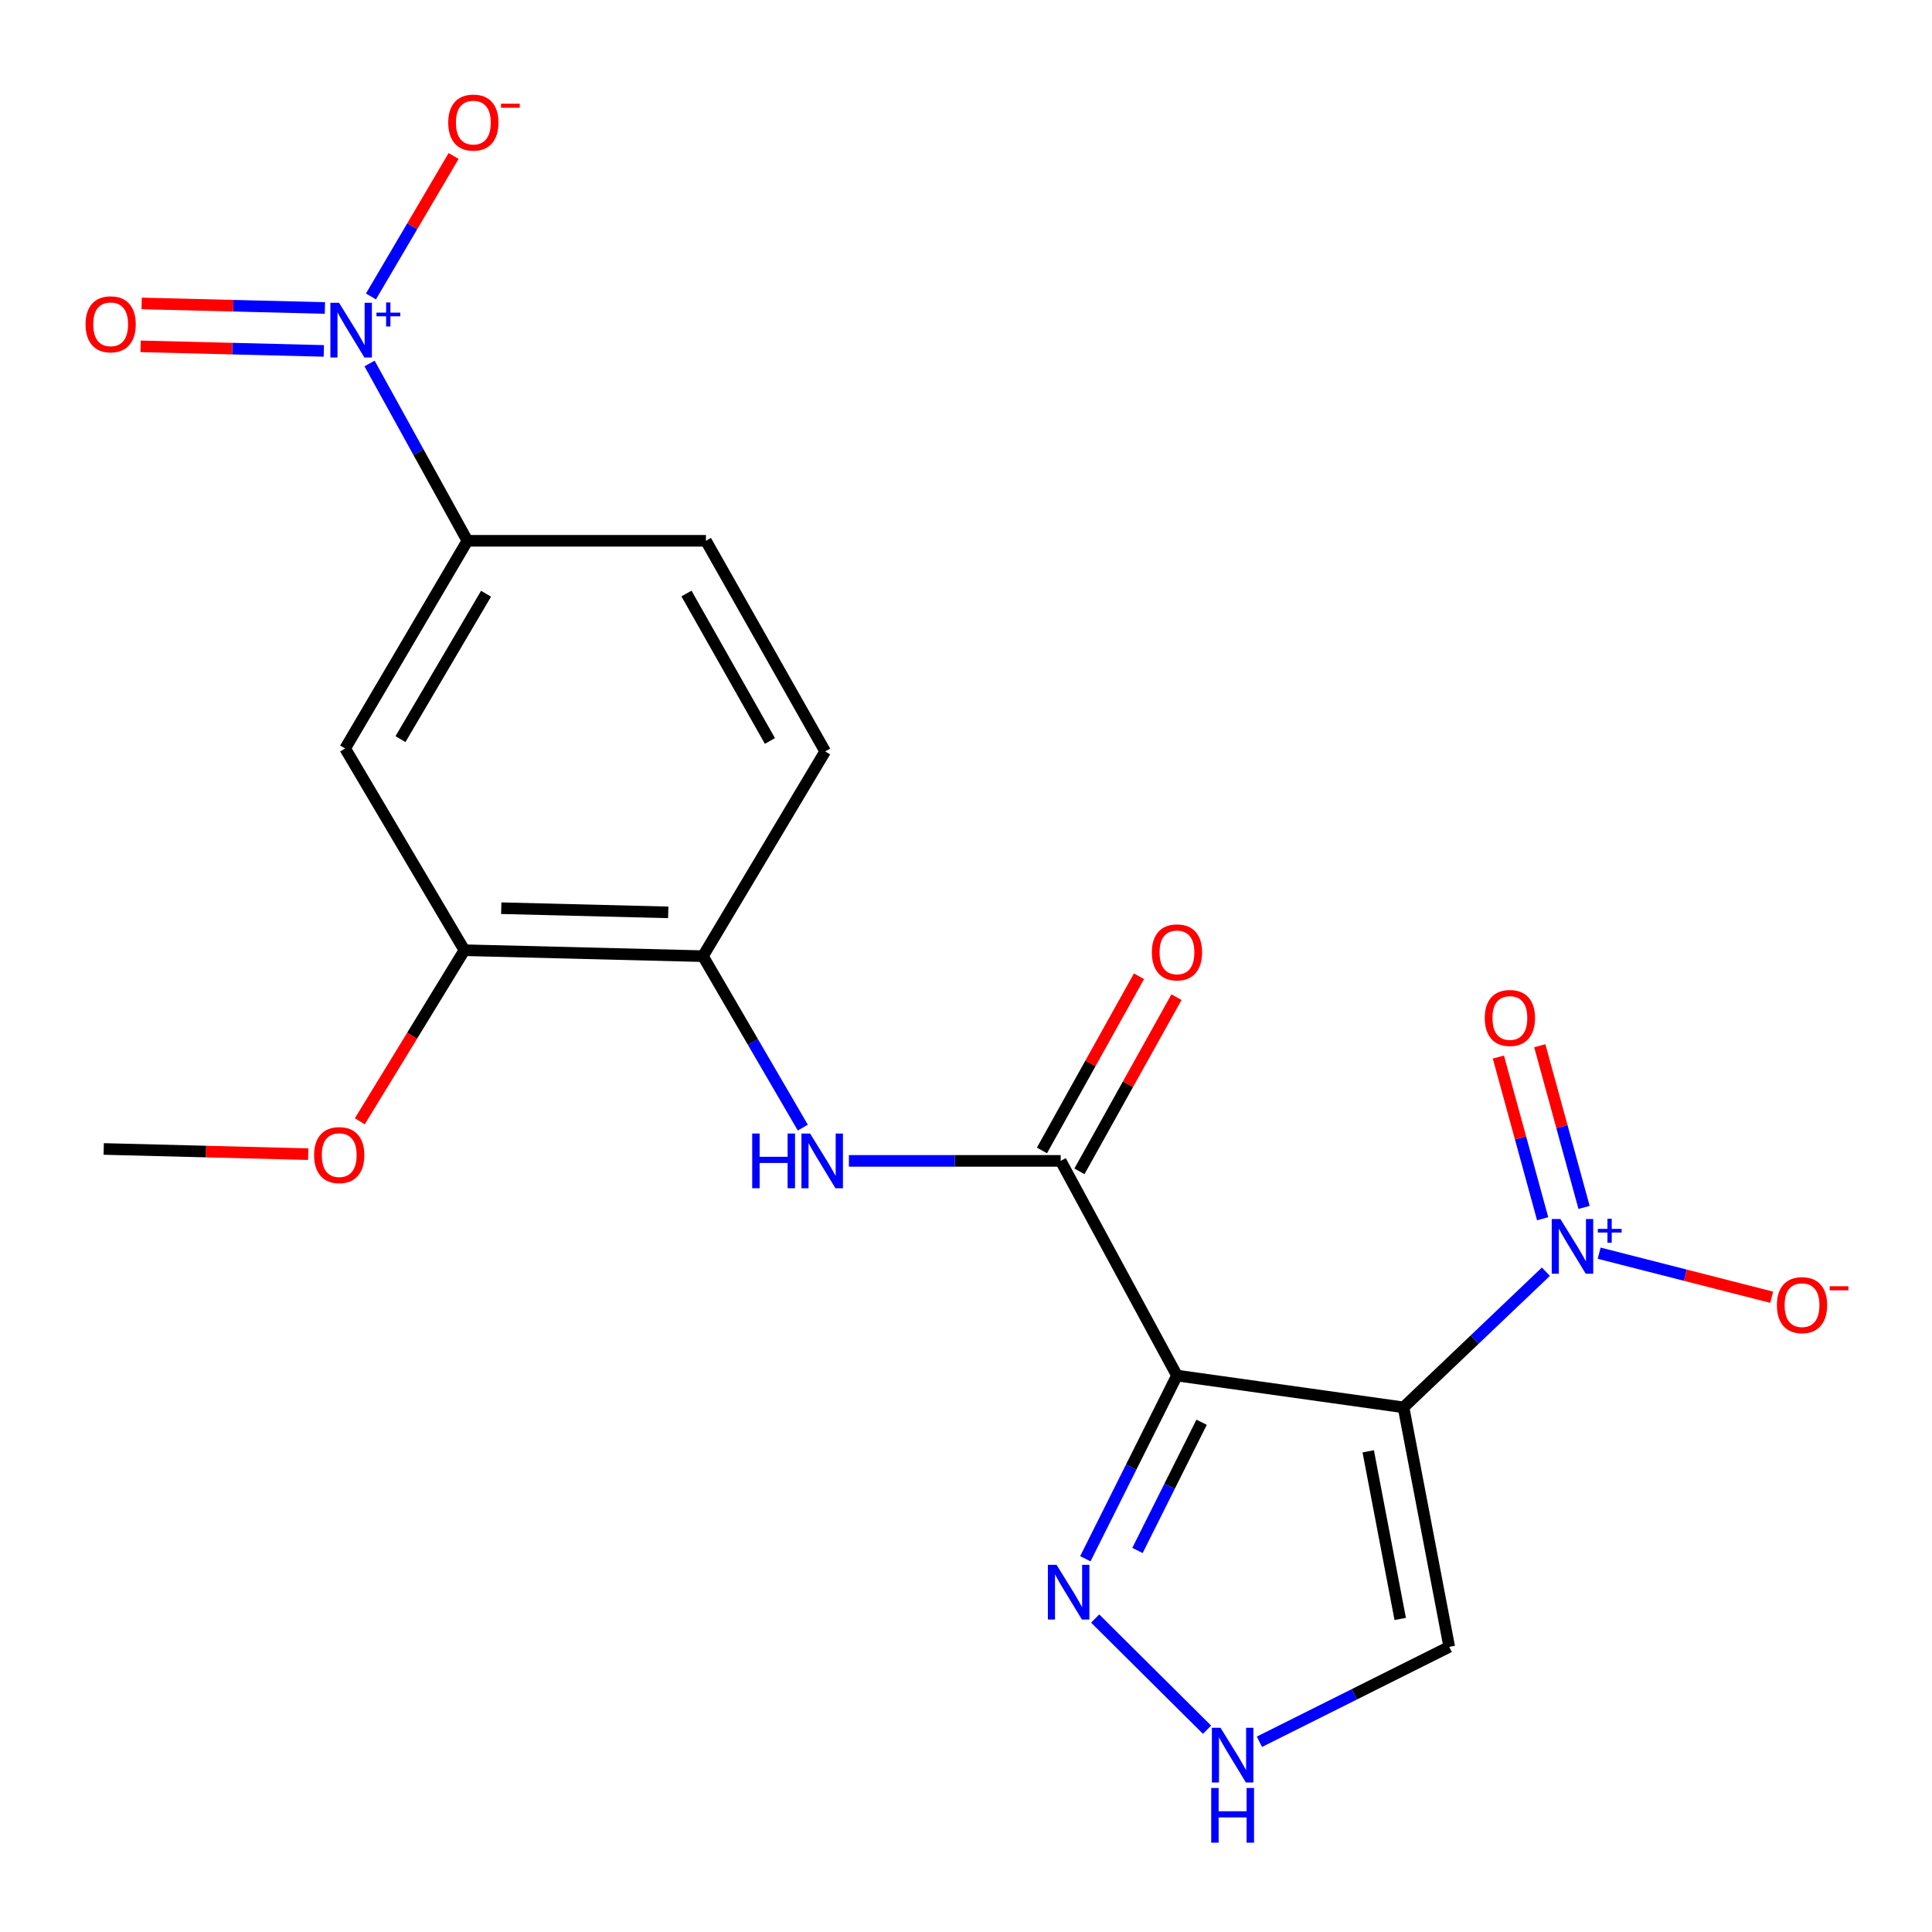 <?xml version='1.0' encoding='iso-8859-1'?>
<svg version='1.1' baseProfile='full'
              xmlns='http://www.w3.org/2000/svg'
                      xmlns:rdkit='http://www.rdkit.org/xml'
                      xmlns:xlink='http://www.w3.org/1999/xlink'
                  xml:space='preserve'
width='1000px' height='1000px' viewBox='0 0 1000 1000'>
<!-- END OF HEADER -->
<rect style='opacity:1.0;fill:#FFFFFF;stroke:none' width='1000' height='1000' x='0' y='0'> </rect>
<path class='bond-0' d='M 726.463,728.445 L 609.196,711.993' style='fill:none;fill-rule:evenodd;stroke:#000000;stroke-width:6px;stroke-linecap:butt;stroke-linejoin:miter;stroke-opacity:1' />
<path class='bond-1' d='M 726.463,728.445 L 763.307,693.338' style='fill:none;fill-rule:evenodd;stroke:#000000;stroke-width:6px;stroke-linecap:butt;stroke-linejoin:miter;stroke-opacity:1' />
<path class='bond-1' d='M 763.307,693.338 L 800.151,658.232' style='fill:none;fill-rule:evenodd;stroke:#0000FF;stroke-width:6px;stroke-linecap:butt;stroke-linejoin:miter;stroke-opacity:1' />
<path class='bond-6' d='M 726.463,728.445 L 750.124,852.402' style='fill:none;fill-rule:evenodd;stroke:#000000;stroke-width:6px;stroke-linecap:butt;stroke-linejoin:miter;stroke-opacity:1' />
<path class='bond-6' d='M 708.19,751.204 L 724.752,837.974' style='fill:none;fill-rule:evenodd;stroke:#000000;stroke-width:6px;stroke-linecap:butt;stroke-linejoin:miter;stroke-opacity:1' />
<path class='bond-2' d='M 609.196,711.993 L 549.014,600.872' style='fill:none;fill-rule:evenodd;stroke:#000000;stroke-width:6px;stroke-linecap:butt;stroke-linejoin:miter;stroke-opacity:1' />
<path class='bond-4' d='M 609.196,711.993 L 585.485,759.4' style='fill:none;fill-rule:evenodd;stroke:#000000;stroke-width:6px;stroke-linecap:butt;stroke-linejoin:miter;stroke-opacity:1' />
<path class='bond-4' d='M 585.485,759.4 L 561.773,806.807' style='fill:none;fill-rule:evenodd;stroke:#0000FF;stroke-width:6px;stroke-linecap:butt;stroke-linejoin:miter;stroke-opacity:1' />
<path class='bond-4' d='M 621.953,736.153 L 605.355,769.338' style='fill:none;fill-rule:evenodd;stroke:#000000;stroke-width:6px;stroke-linecap:butt;stroke-linejoin:miter;stroke-opacity:1' />
<path class='bond-4' d='M 605.355,769.338 L 588.757,802.523' style='fill:none;fill-rule:evenodd;stroke:#0000FF;stroke-width:6px;stroke-linecap:butt;stroke-linejoin:miter;stroke-opacity:1' />
<path class='bond-12' d='M 827.716,648.646 L 872.363,660.046' style='fill:none;fill-rule:evenodd;stroke:#0000FF;stroke-width:6px;stroke-linecap:butt;stroke-linejoin:miter;stroke-opacity:1' />
<path class='bond-12' d='M 872.363,660.046 L 917.011,671.447' style='fill:none;fill-rule:evenodd;stroke:#FF0000;stroke-width:6px;stroke-linecap:butt;stroke-linejoin:miter;stroke-opacity:1' />
<path class='bond-14' d='M 819.906,624.96 L 808.446,583.111' style='fill:none;fill-rule:evenodd;stroke:#0000FF;stroke-width:6px;stroke-linecap:butt;stroke-linejoin:miter;stroke-opacity:1' />
<path class='bond-14' d='M 808.446,583.111 L 796.985,541.263' style='fill:none;fill-rule:evenodd;stroke:#FF0000;stroke-width:6px;stroke-linecap:butt;stroke-linejoin:miter;stroke-opacity:1' />
<path class='bond-14' d='M 798.479,630.828 L 787.018,588.979' style='fill:none;fill-rule:evenodd;stroke:#0000FF;stroke-width:6px;stroke-linecap:butt;stroke-linejoin:miter;stroke-opacity:1' />
<path class='bond-14' d='M 787.018,588.979 L 775.557,547.131' style='fill:none;fill-rule:evenodd;stroke:#FF0000;stroke-width:6px;stroke-linecap:butt;stroke-linejoin:miter;stroke-opacity:1' />
<path class='bond-5' d='M 549.014,600.872 L 494.201,600.872' style='fill:none;fill-rule:evenodd;stroke:#000000;stroke-width:6px;stroke-linecap:butt;stroke-linejoin:miter;stroke-opacity:1' />
<path class='bond-5' d='M 494.201,600.872 L 439.389,600.872' style='fill:none;fill-rule:evenodd;stroke:#0000FF;stroke-width:6px;stroke-linecap:butt;stroke-linejoin:miter;stroke-opacity:1' />
<path class='bond-16' d='M 558.717,606.279 L 583.835,561.2' style='fill:none;fill-rule:evenodd;stroke:#000000;stroke-width:6px;stroke-linecap:butt;stroke-linejoin:miter;stroke-opacity:1' />
<path class='bond-16' d='M 583.835,561.2 L 608.953,516.12' style='fill:none;fill-rule:evenodd;stroke:#FF0000;stroke-width:6px;stroke-linecap:butt;stroke-linejoin:miter;stroke-opacity:1' />
<path class='bond-16' d='M 539.31,595.465 L 564.428,550.386' style='fill:none;fill-rule:evenodd;stroke:#000000;stroke-width:6px;stroke-linecap:butt;stroke-linejoin:miter;stroke-opacity:1' />
<path class='bond-16' d='M 564.428,550.386 L 589.546,505.307' style='fill:none;fill-rule:evenodd;stroke:#FF0000;stroke-width:6px;stroke-linecap:butt;stroke-linejoin:miter;stroke-opacity:1' />
<path class='bond-3' d='M 191.281,188.142 L 216.605,234.029' style='fill:none;fill-rule:evenodd;stroke:#0000FF;stroke-width:6px;stroke-linecap:butt;stroke-linejoin:miter;stroke-opacity:1' />
<path class='bond-3' d='M 216.605,234.029 L 241.93,279.915' style='fill:none;fill-rule:evenodd;stroke:#000000;stroke-width:6px;stroke-linecap:butt;stroke-linejoin:miter;stroke-opacity:1' />
<path class='bond-13' d='M 192.001,153.441 L 213.391,117.089' style='fill:none;fill-rule:evenodd;stroke:#0000FF;stroke-width:6px;stroke-linecap:butt;stroke-linejoin:miter;stroke-opacity:1' />
<path class='bond-13' d='M 213.391,117.089 L 234.781,80.737' style='fill:none;fill-rule:evenodd;stroke:#FF0000;stroke-width:6px;stroke-linecap:butt;stroke-linejoin:miter;stroke-opacity:1' />
<path class='bond-15' d='M 168.171,159.419 L 120.743,158.238' style='fill:none;fill-rule:evenodd;stroke:#0000FF;stroke-width:6px;stroke-linecap:butt;stroke-linejoin:miter;stroke-opacity:1' />
<path class='bond-15' d='M 120.743,158.238 L 73.315,157.058' style='fill:none;fill-rule:evenodd;stroke:#FF0000;stroke-width:6px;stroke-linecap:butt;stroke-linejoin:miter;stroke-opacity:1' />
<path class='bond-15' d='M 167.618,181.629 L 120.19,180.448' style='fill:none;fill-rule:evenodd;stroke:#0000FF;stroke-width:6px;stroke-linecap:butt;stroke-linejoin:miter;stroke-opacity:1' />
<path class='bond-15' d='M 120.19,180.448 L 72.762,179.268' style='fill:none;fill-rule:evenodd;stroke:#FF0000;stroke-width:6px;stroke-linecap:butt;stroke-linejoin:miter;stroke-opacity:1' />
<path class='bond-21' d='M 566.855,837.748 L 624.756,895.295' style='fill:none;fill-rule:evenodd;stroke:#0000FF;stroke-width:6px;stroke-linecap:butt;stroke-linejoin:miter;stroke-opacity:1' />
<path class='bond-10' d='M 415.528,583.647 L 389.683,539.279' style='fill:none;fill-rule:evenodd;stroke:#0000FF;stroke-width:6px;stroke-linecap:butt;stroke-linejoin:miter;stroke-opacity:1' />
<path class='bond-10' d='M 389.683,539.279 L 363.838,494.911' style='fill:none;fill-rule:evenodd;stroke:#000000;stroke-width:6px;stroke-linecap:butt;stroke-linejoin:miter;stroke-opacity:1' />
<path class='bond-7' d='M 750.124,852.402 L 701.001,876.964' style='fill:none;fill-rule:evenodd;stroke:#000000;stroke-width:6px;stroke-linecap:butt;stroke-linejoin:miter;stroke-opacity:1' />
<path class='bond-7' d='M 701.001,876.964 L 651.878,901.525' style='fill:none;fill-rule:evenodd;stroke:#0000FF;stroke-width:6px;stroke-linecap:butt;stroke-linejoin:miter;stroke-opacity:1' />
<path class='bond-8' d='M 241.93,279.915 L 178.649,387.419' style='fill:none;fill-rule:evenodd;stroke:#000000;stroke-width:6px;stroke-linecap:butt;stroke-linejoin:miter;stroke-opacity:1' />
<path class='bond-8' d='M 251.584,307.311 L 207.287,382.564' style='fill:none;fill-rule:evenodd;stroke:#000000;stroke-width:6px;stroke-linecap:butt;stroke-linejoin:miter;stroke-opacity:1' />
<path class='bond-22' d='M 241.93,279.915 L 365.393,279.915' style='fill:none;fill-rule:evenodd;stroke:#000000;stroke-width:6px;stroke-linecap:butt;stroke-linejoin:miter;stroke-opacity:1' />
<path class='bond-9' d='M 178.649,387.419 L 240.375,491.825' style='fill:none;fill-rule:evenodd;stroke:#000000;stroke-width:6px;stroke-linecap:butt;stroke-linejoin:miter;stroke-opacity:1' />
<path class='bond-11' d='M 363.838,494.911 L 240.375,491.825' style='fill:none;fill-rule:evenodd;stroke:#000000;stroke-width:6px;stroke-linecap:butt;stroke-linejoin:miter;stroke-opacity:1' />
<path class='bond-11' d='M 345.873,472.239 L 259.449,470.079' style='fill:none;fill-rule:evenodd;stroke:#000000;stroke-width:6px;stroke-linecap:butt;stroke-linejoin:miter;stroke-opacity:1' />
<path class='bond-18' d='M 363.838,494.911 L 427.106,388.938' style='fill:none;fill-rule:evenodd;stroke:#000000;stroke-width:6px;stroke-linecap:butt;stroke-linejoin:miter;stroke-opacity:1' />
<path class='bond-19' d='M 240.375,491.825 L 213.303,536.1' style='fill:none;fill-rule:evenodd;stroke:#000000;stroke-width:6px;stroke-linecap:butt;stroke-linejoin:miter;stroke-opacity:1' />
<path class='bond-19' d='M 213.303,536.1 L 186.231,580.374' style='fill:none;fill-rule:evenodd;stroke:#FF0000;stroke-width:6px;stroke-linecap:butt;stroke-linejoin:miter;stroke-opacity:1' />
<path class='bond-17' d='M 365.393,279.915 L 427.106,388.938' style='fill:none;fill-rule:evenodd;stroke:#000000;stroke-width:6px;stroke-linecap:butt;stroke-linejoin:miter;stroke-opacity:1' />
<path class='bond-17' d='M 355.316,307.213 L 398.515,383.528' style='fill:none;fill-rule:evenodd;stroke:#000000;stroke-width:6px;stroke-linecap:butt;stroke-linejoin:miter;stroke-opacity:1' />
<path class='bond-20' d='M 159.528,597.391 L 106.604,596.046' style='fill:none;fill-rule:evenodd;stroke:#FF0000;stroke-width:6px;stroke-linecap:butt;stroke-linejoin:miter;stroke-opacity:1' />
<path class='bond-20' d='M 106.604,596.046 L 53.681,594.701' style='fill:none;fill-rule:evenodd;stroke:#000000;stroke-width:6px;stroke-linecap:butt;stroke-linejoin:miter;stroke-opacity:1' />
<path  class='atom-2' d='M 807.65 630.96
L 816.93 645.96
Q 817.85 647.44, 819.33 650.12
Q 820.81 652.8, 820.89 652.96
L 820.89 630.96
L 824.65 630.96
L 824.65 659.28
L 820.77 659.28
L 810.81 642.88
Q 809.65 640.96, 808.41 638.76
Q 807.21 636.56, 806.85 635.88
L 806.85 659.28
L 803.17 659.28
L 803.17 630.96
L 807.65 630.96
' fill='#0000FF'/>
<path  class='atom-2' d='M 827.026 636.065
L 832.016 636.065
L 832.016 630.812
L 834.234 630.812
L 834.234 636.065
L 839.355 636.065
L 839.355 637.966
L 834.234 637.966
L 834.234 643.246
L 832.016 643.246
L 832.016 637.966
L 827.026 637.966
L 827.026 636.065
' fill='#0000FF'/>
<path  class='atom-4' d='M 175.487 156.709
L 184.767 171.709
Q 185.687 173.189, 187.167 175.869
Q 188.647 178.549, 188.727 178.709
L 188.727 156.709
L 192.487 156.709
L 192.487 185.029
L 188.607 185.029
L 178.647 168.629
Q 177.487 166.709, 176.247 164.509
Q 175.047 162.309, 174.687 161.629
L 174.687 185.029
L 171.007 185.029
L 171.007 156.709
L 175.487 156.709
' fill='#0000FF'/>
<path  class='atom-4' d='M 194.863 161.813
L 199.853 161.813
L 199.853 156.56
L 202.07 156.56
L 202.07 161.813
L 207.192 161.813
L 207.192 163.714
L 202.07 163.714
L 202.07 168.994
L 199.853 168.994
L 199.853 163.714
L 194.863 163.714
L 194.863 161.813
' fill='#0000FF'/>
<path  class='atom-5' d='M 546.864 809.94
L 556.144 824.94
Q 557.064 826.42, 558.544 829.1
Q 560.024 831.78, 560.104 831.94
L 560.104 809.94
L 563.864 809.94
L 563.864 838.26
L 559.984 838.26
L 550.024 821.86
Q 548.864 819.94, 547.624 817.74
Q 546.424 815.54, 546.064 814.86
L 546.064 838.26
L 542.384 838.26
L 542.384 809.94
L 546.864 809.94
' fill='#0000FF'/>
<path  class='atom-6' d='M 389.343 586.712
L 393.183 586.712
L 393.183 598.752
L 407.663 598.752
L 407.663 586.712
L 411.503 586.712
L 411.503 615.032
L 407.663 615.032
L 407.663 601.952
L 393.183 601.952
L 393.183 615.032
L 389.343 615.032
L 389.343 586.712
' fill='#0000FF'/>
<path  class='atom-6' d='M 419.303 586.712
L 428.583 601.712
Q 429.503 603.192, 430.983 605.872
Q 432.463 608.552, 432.543 608.712
L 432.543 586.712
L 436.303 586.712
L 436.303 615.032
L 432.423 615.032
L 422.463 598.632
Q 421.303 596.712, 420.063 594.512
Q 418.863 592.312, 418.503 591.632
L 418.503 615.032
L 414.823 615.032
L 414.823 586.712
L 419.303 586.712
' fill='#0000FF'/>
<path  class='atom-8' d='M 631.744 894.302
L 641.024 909.302
Q 641.944 910.782, 643.424 913.462
Q 644.904 916.142, 644.984 916.302
L 644.984 894.302
L 648.744 894.302
L 648.744 922.622
L 644.864 922.622
L 634.904 906.222
Q 633.744 904.302, 632.504 902.102
Q 631.304 899.902, 630.944 899.222
L 630.944 922.622
L 627.264 922.622
L 627.264 894.302
L 631.744 894.302
' fill='#0000FF'/>
<path  class='atom-8' d='M 626.924 925.454
L 630.764 925.454
L 630.764 937.494
L 645.244 937.494
L 645.244 925.454
L 649.084 925.454
L 649.084 953.774
L 645.244 953.774
L 645.244 940.694
L 630.764 940.694
L 630.764 953.774
L 626.924 953.774
L 626.924 925.454
' fill='#0000FF'/>
<path  class='atom-13' d='M 919.72 675.539
Q 919.72 668.739, 923.08 664.939
Q 926.44 661.139, 932.72 661.139
Q 939 661.139, 942.36 664.939
Q 945.72 668.739, 945.72 675.539
Q 945.72 682.419, 942.32 686.339
Q 938.92 690.219, 932.72 690.219
Q 926.48 690.219, 923.08 686.339
Q 919.72 682.459, 919.72 675.539
M 932.72 687.019
Q 937.04 687.019, 939.36 684.139
Q 941.72 681.219, 941.72 675.539
Q 941.72 669.979, 939.36 667.179
Q 937.04 664.339, 932.72 664.339
Q 928.4 664.339, 926.04 667.139
Q 923.72 669.939, 923.72 675.539
Q 923.72 681.259, 926.04 684.139
Q 928.4 687.019, 932.72 687.019
' fill='#FF0000'/>
<path  class='atom-13' d='M 947.04 665.761
L 956.729 665.761
L 956.729 667.873
L 947.04 667.873
L 947.04 665.761
' fill='#FF0000'/>
<path  class='atom-14' d='M 232.003 63.445
Q 232.003 56.645, 235.363 52.845
Q 238.723 49.045, 245.003 49.045
Q 251.283 49.045, 254.643 52.845
Q 258.003 56.645, 258.003 63.445
Q 258.003 70.325, 254.603 74.245
Q 251.203 78.125, 245.003 78.125
Q 238.763 78.125, 235.363 74.245
Q 232.003 70.365, 232.003 63.445
M 245.003 74.925
Q 249.323 74.925, 251.643 72.045
Q 254.003 69.125, 254.003 63.445
Q 254.003 57.885, 251.643 55.085
Q 249.323 52.245, 245.003 52.245
Q 240.683 52.245, 238.323 55.045
Q 236.003 57.845, 236.003 63.445
Q 236.003 69.165, 238.323 72.045
Q 240.683 74.925, 245.003 74.925
' fill='#FF0000'/>
<path  class='atom-14' d='M 259.323 53.667
L 269.012 53.667
L 269.012 55.779
L 259.323 55.779
L 259.323 53.667
' fill='#FF0000'/>
<path  class='atom-15' d='M 768.511 526.897
Q 768.511 520.097, 771.871 516.297
Q 775.231 512.497, 781.511 512.497
Q 787.791 512.497, 791.151 516.297
Q 794.511 520.097, 794.511 526.897
Q 794.511 533.777, 791.111 537.697
Q 787.711 541.577, 781.511 541.577
Q 775.271 541.577, 771.871 537.697
Q 768.511 533.817, 768.511 526.897
M 781.511 538.377
Q 785.831 538.377, 788.151 535.497
Q 790.511 532.577, 790.511 526.897
Q 790.511 521.337, 788.151 518.537
Q 785.831 515.697, 781.511 515.697
Q 777.191 515.697, 774.831 518.497
Q 772.511 521.297, 772.511 526.897
Q 772.511 532.617, 774.831 535.497
Q 777.191 538.377, 781.511 538.377
' fill='#FF0000'/>
<path  class='atom-16' d='M 44.272 167.851
Q 44.272 161.051, 47.632 157.251
Q 50.992 153.451, 57.272 153.451
Q 63.552 153.451, 66.912 157.251
Q 70.272 161.051, 70.272 167.851
Q 70.272 174.731, 66.872 178.651
Q 63.472 182.531, 57.272 182.531
Q 51.032 182.531, 47.632 178.651
Q 44.272 174.771, 44.272 167.851
M 57.272 179.331
Q 61.592 179.331, 63.912 176.451
Q 66.272 173.531, 66.272 167.851
Q 66.272 162.291, 63.912 159.491
Q 61.592 156.651, 57.272 156.651
Q 52.952 156.651, 50.592 159.451
Q 48.272 162.251, 48.272 167.851
Q 48.272 173.571, 50.592 176.451
Q 52.952 179.331, 57.272 179.331
' fill='#FF0000'/>
<path  class='atom-17' d='M 596.196 492.942
Q 596.196 486.142, 599.556 482.342
Q 602.916 478.542, 609.196 478.542
Q 615.476 478.542, 618.836 482.342
Q 622.196 486.142, 622.196 492.942
Q 622.196 499.822, 618.796 503.742
Q 615.396 507.622, 609.196 507.622
Q 602.956 507.622, 599.556 503.742
Q 596.196 499.862, 596.196 492.942
M 609.196 504.422
Q 613.516 504.422, 615.836 501.542
Q 618.196 498.622, 618.196 492.942
Q 618.196 487.382, 615.836 484.582
Q 613.516 481.742, 609.196 481.742
Q 604.876 481.742, 602.516 484.542
Q 600.196 487.342, 600.196 492.942
Q 600.196 498.662, 602.516 501.542
Q 604.876 504.422, 609.196 504.422
' fill='#FF0000'/>
<path  class='atom-20' d='M 162.576 597.879
Q 162.576 591.079, 165.936 587.279
Q 169.296 583.479, 175.576 583.479
Q 181.856 583.479, 185.216 587.279
Q 188.576 591.079, 188.576 597.879
Q 188.576 604.759, 185.176 608.679
Q 181.776 612.559, 175.576 612.559
Q 169.336 612.559, 165.936 608.679
Q 162.576 604.799, 162.576 597.879
M 175.576 609.359
Q 179.896 609.359, 182.216 606.479
Q 184.576 603.559, 184.576 597.879
Q 184.576 592.319, 182.216 589.519
Q 179.896 586.679, 175.576 586.679
Q 171.256 586.679, 168.896 589.479
Q 166.576 592.279, 166.576 597.879
Q 166.576 603.599, 168.896 606.479
Q 171.256 609.359, 175.576 609.359
' fill='#FF0000'/>
</svg>

